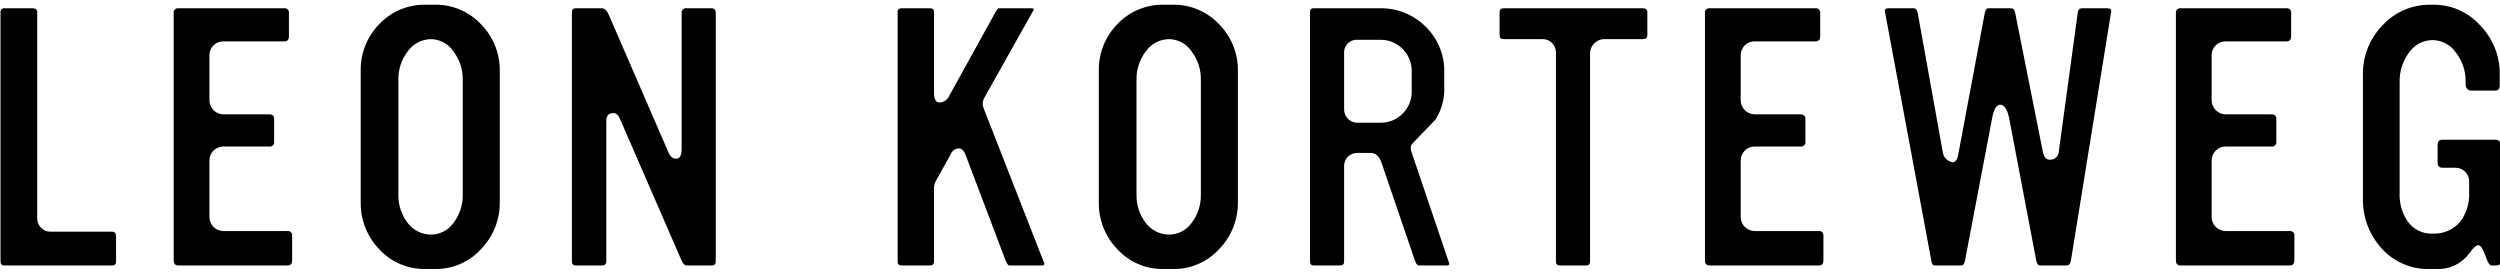 <?xml version="1.0" encoding="UTF-8" standalone="no"?>
<!DOCTYPE svg PUBLIC "-//W3C//DTD SVG 1.1//EN" "http://www.w3.org/Graphics/SVG/1.1/DTD/svg11.dtd">
<svg width="100%" height="100%" viewBox="0 0 156 17" version="1.1" xmlns="http://www.w3.org/2000/svg" xmlns:xlink="http://www.w3.org/1999/xlink" xml:space="preserve" xmlns:serif="http://www.serif.com/" style="fill-rule:evenodd;clip-rule:evenodd;stroke-linejoin:round;stroke-miterlimit:2;">
    <g id="Artboard1" transform="matrix(0.962,0,0,0.618,-32.508,52.522)">
        <rect x="33.802" y="-84.929" width="162.206" height="27.489" style="fill:none;"/>
        <g transform="matrix(1.044,0,0,1.623,32.426,-58.184)">
            <path d="M8.52,-1.8C8.52,-2 8.44,-2.1 8.28,-2.1L4.42,-2.1C3.978,-2.111 3.62,-2.478 3.62,-2.92L3.62,-15.76C3.62,-15.92 3.52,-16 3.34,-16L1.58,-16C1.57,-16.001 1.56,-16.002 1.55,-16.002C1.434,-16.002 1.338,-15.906 1.338,-15.79C1.338,-15.78 1.339,-15.77 1.34,-15.76L1.34,-0.26C1.34,-0.08 1.42,0 1.58,0L8.28,0C8.44,0 8.52,-0.08 8.52,-0.26L8.52,-1.8ZM19.46,-1.84C19.462,-1.852 19.463,-1.865 19.463,-1.878C19.463,-2.023 19.343,-2.143 19.198,-2.143C19.185,-2.143 19.172,-2.142 19.16,-2.14L15.18,-2.14C14.703,-2.146 14.315,-2.543 14.32,-3.02L14.32,-6.54C14.323,-7.011 14.709,-7.397 15.18,-7.4L18.04,-7.4C18.052,-7.398 18.065,-7.397 18.078,-7.397C18.223,-7.397 18.343,-7.517 18.343,-7.662C18.343,-7.675 18.342,-7.688 18.34,-7.7L18.34,-9.12C18.34,-9.3 18.24,-9.4 18.04,-9.4L15.18,-9.4C14.712,-9.41 14.33,-9.792 14.32,-10.26L14.32,-13.08C14.32,-13.082 14.32,-13.084 14.32,-13.086C14.32,-13.555 14.705,-13.94 15.174,-13.94C15.176,-13.94 15.178,-13.94 15.18,-13.94L18.96,-13.94C19.16,-13.94 19.26,-14.04 19.26,-14.26L19.26,-15.7C19.262,-15.712 19.263,-15.725 19.263,-15.738C19.263,-15.883 19.143,-16.003 18.998,-16.003C18.985,-16.003 18.972,-16.002 18.96,-16L12.4,-16C12.388,-16.002 12.375,-16.003 12.362,-16.003C12.217,-16.003 12.097,-15.883 12.097,-15.738C12.097,-15.725 12.098,-15.712 12.1,-15.7L12.1,-0.32C12.1,-0.1 12.2,0 12.4,0L19.16,0C19.36,0 19.46,-0.1 19.46,-0.32L19.46,-1.84ZM32.36,-12.1C32.377,-13.192 31.951,-14.246 31.18,-15.02C30.443,-15.799 29.412,-16.234 28.34,-16.22L27.72,-16.22C26.648,-16.234 25.617,-15.799 24.88,-15.02C24.114,-14.244 23.696,-13.19 23.72,-12.1L23.72,-3.94C23.699,-2.845 24.117,-1.786 24.88,-1C25.61,-0.208 26.643,0.236 27.72,0.22L28.34,0.22C29.417,0.236 30.45,-0.208 31.18,-1C31.949,-1.784 32.374,-2.842 32.36,-3.94L32.36,-12.1ZM30.06,-4.38C30.067,-3.751 29.863,-3.138 29.48,-2.64C29.158,-2.188 28.635,-1.919 28.08,-1.92C27.514,-1.923 26.981,-2.189 26.64,-2.64C26.257,-3.138 26.053,-3.751 26.06,-4.38L26.06,-11.56C26.05,-12.195 26.254,-12.816 26.64,-13.32C26.971,-13.788 27.507,-14.071 28.08,-14.08C28.643,-14.073 29.168,-13.788 29.48,-13.32C29.866,-12.816 30.07,-12.195 30.06,-11.56L30.06,-4.38ZM45.78,-15.7C45.78,-15.9 45.7,-16 45.52,-16L43.96,-16C43.948,-16.002 43.935,-16.003 43.922,-16.003C43.777,-16.003 43.657,-15.883 43.657,-15.738C43.657,-15.725 43.658,-15.712 43.66,-15.7L43.66,-7.26C43.66,-6.84 43.54,-6.64 43.32,-6.64C43.1,-6.64 42.94,-6.78 42.82,-7.08L39.14,-15.58C39.02,-15.86 38.88,-16 38.7,-16L37.08,-16C36.92,-16 36.84,-15.92 36.84,-15.74L36.84,-0.26C36.84,-0.08 36.92,0 37.08,0L38.7,0C38.88,0 38.98,-0.08 38.98,-0.26L38.98,-8.98C38.98,-9.32 39.12,-9.48 39.42,-9.48C39.6,-9.48 39.72,-9.36 39.82,-9.14L43.64,-0.34C43.74,-0.12 43.84,0 43.96,0L45.52,0C45.7,0 45.78,-0.08 45.78,-0.26L45.78,-15.7ZM62.4,-9.84C62.339,-10.033 62.361,-10.243 62.46,-10.42L65.52,-15.88C65.58,-15.96 65.52,-16 65.38,-16L63.38,-16C63.329,-15.997 63.283,-15.966 63.26,-15.92C63.184,-15.812 63.117,-15.699 63.06,-15.58L60.3,-10.58C60.2,-10.323 59.956,-10.149 59.68,-10.14C59.46,-10.14 59.34,-10.34 59.34,-10.74L59.34,-15.76C59.34,-15.92 59.26,-16 59.08,-16L57.32,-16C57.31,-16.001 57.3,-16.002 57.29,-16.002C57.174,-16.002 57.078,-15.906 57.078,-15.79C57.078,-15.78 57.079,-15.77 57.08,-15.76L57.08,-0.26C57.08,-0.08 57.16,0 57.32,0L59.08,0C59.26,0 59.34,-0.08 59.34,-0.26L59.34,-4.78C59.337,-4.963 59.385,-5.143 59.48,-5.3L60.38,-6.92C60.456,-7.131 60.655,-7.275 60.88,-7.28C61.06,-7.28 61.2,-7.14 61.3,-6.88L63.76,-0.38C63.86,-0.12 63.94,-0 64.02,-0L66.06,-0C66.18,-0 66.22,-0.06 66.18,-0.16L62.4,-9.84ZM78.22,-12.1C78.237,-13.192 77.811,-14.246 77.04,-15.02C76.303,-15.799 75.272,-16.234 74.2,-16.22L73.58,-16.22C72.508,-16.234 71.477,-15.799 70.74,-15.02C69.974,-14.244 69.556,-13.19 69.58,-12.1L69.58,-3.94C69.559,-2.845 69.977,-1.786 70.74,-1C71.47,-0.208 72.503,0.236 73.58,0.22L74.2,0.22C75.277,0.236 76.31,-0.208 77.04,-1C77.809,-1.784 78.234,-2.842 78.22,-3.94L78.22,-12.1ZM75.92,-4.38C75.927,-3.751 75.723,-3.138 75.34,-2.64C75.018,-2.188 74.495,-1.919 73.94,-1.92C73.374,-1.923 72.841,-2.189 72.5,-2.64C72.117,-3.138 71.913,-3.751 71.92,-4.38L71.92,-11.56C71.91,-12.195 72.114,-12.816 72.5,-13.32C72.831,-13.788 73.367,-14.071 73.94,-14.08C74.503,-14.073 75.028,-13.788 75.34,-13.32C75.726,-12.816 75.93,-12.195 75.92,-11.56L75.92,-4.38ZM89.02,-7.02C88.986,-7.096 88.965,-7.177 88.96,-7.26C88.943,-7.376 88.98,-7.494 89.06,-7.58L90.5,-9.08C90.892,-9.7 91.081,-10.427 91.04,-11.16L91.04,-11.96C91.083,-13.047 90.661,-14.103 89.88,-14.86C89.122,-15.614 88.088,-16.026 87.02,-16L82.94,-16C82.93,-16.001 82.92,-16.002 82.91,-16.002C82.794,-16.002 82.698,-15.906 82.698,-15.79C82.698,-15.78 82.699,-15.77 82.7,-15.76L82.7,-0.26C82.7,-0.08 82.78,0 82.94,0L84.56,0C84.74,0 84.82,-0.08 84.82,-0.26L84.82,-6.16C84.819,-6.173 84.819,-6.187 84.819,-6.2C84.819,-6.639 85.18,-7 85.619,-7L86.48,-7C86.78,-7 87,-6.8 87.14,-6.4L89.2,-0.36C89.28,-0.12 89.36,0 89.46,0L91.2,0C91.34,0 91.38,-0.06 91.34,-0.16L89.02,-7.02ZM89.02,-10.78C89.011,-9.733 88.147,-8.878 87.1,-8.88L85.62,-8.88C85.178,-8.891 84.82,-9.258 84.82,-9.7L84.82,-13.18C84.817,-13.206 84.816,-13.232 84.816,-13.258C84.816,-13.673 85.146,-14.019 85.56,-14.04L87.1,-14.04C88.154,-14.037 89.02,-13.169 89.02,-12.115C89.02,-12.11 89.02,-12.105 89.02,-12.1L89.02,-10.78ZM103.66,-15.76C103.66,-15.92 103.56,-16 103.38,-16L94.74,-16C94.56,-16 94.48,-15.92 94.48,-15.76L94.48,-14.34C94.48,-14.16 94.56,-14.08 94.74,-14.08L97.2,-14.08C97.642,-14.059 97.991,-13.683 97.98,-13.24L97.98,-0.26C97.98,-0.08 98.06,0 98.24,0L99.88,0C100.02,0 100.1,-0.08 100.1,-0.26L100.1,-13.24C100.128,-13.682 100.478,-14.041 100.92,-14.08L103.38,-14.08C103.56,-14.08 103.66,-14.16 103.66,-14.34L103.66,-15.76ZM114.6,-1.84C114.602,-1.852 114.603,-1.865 114.603,-1.878C114.603,-2.023 114.483,-2.143 114.338,-2.143C114.325,-2.143 114.312,-2.142 114.3,-2.14L110.32,-2.14C109.843,-2.146 109.455,-2.543 109.46,-3.02L109.46,-6.54C109.463,-7.011 109.849,-7.397 110.32,-7.4L113.18,-7.4C113.192,-7.398 113.205,-7.397 113.218,-7.397C113.363,-7.397 113.483,-7.517 113.483,-7.662C113.483,-7.675 113.482,-7.688 113.48,-7.7L113.48,-9.12C113.48,-9.3 113.38,-9.4 113.18,-9.4L110.32,-9.4C109.852,-9.41 109.47,-9.792 109.46,-10.26L109.46,-13.08C109.46,-13.082 109.46,-13.084 109.46,-13.086C109.46,-13.555 109.845,-13.94 110.314,-13.94C110.316,-13.94 110.318,-13.94 110.32,-13.94L114.1,-13.94C114.3,-13.94 114.4,-14.04 114.4,-14.26L114.4,-15.7C114.402,-15.712 114.403,-15.725 114.403,-15.738C114.403,-15.883 114.283,-16.003 114.138,-16.003C114.125,-16.003 114.112,-16.002 114.1,-16L107.54,-16C107.528,-16.002 107.515,-16.003 107.502,-16.003C107.357,-16.003 107.237,-15.883 107.237,-15.738C107.237,-15.725 107.238,-15.712 107.24,-15.7L107.24,-0.32C107.24,-0.1 107.34,0 107.54,0L114.3,0C114.5,0 114.6,-0.1 114.6,-0.32L114.6,-1.84ZM132.48,-15.8C132.5,-15.94 132.4,-16 132.22,-16L130.66,-16C130.52,-16 130.42,-15.9 130.4,-15.72L129.22,-7.06C129.202,-6.79 128.975,-6.578 128.704,-6.578C128.689,-6.578 128.675,-6.579 128.66,-6.58C128.44,-6.58 128.3,-6.74 128.24,-7.04L126.52,-15.68C126.48,-15.9 126.4,-16 126.26,-16L124.86,-16C124.74,-16 124.66,-15.9 124.62,-15.68L122.98,-6.92C122.92,-6.58 122.8,-6.42 122.62,-6.42C122.35,-6.468 122.127,-6.66 122.04,-6.92L120.46,-15.7C120.42,-15.9 120.34,-16 120.2,-16L118.66,-16C118.48,-16 118.4,-15.94 118.42,-15.8L121.3,-0.32C121.32,-0.1 121.4,0 121.52,0L123.16,0C123.28,0 123.36,-0.1 123.4,-0.32L125.08,-9.16C125.18,-9.72 125.36,-10 125.58,-10C125.84,-10 126.02,-9.72 126.14,-9.16L127.82,-0.32C127.86,-0.1 127.94,-0 128.08,-0L129.72,-0C129.86,-0 129.94,-0.1 129.98,-0.32L132.48,-15.8ZM143.86,-1.84C143.862,-1.852 143.863,-1.865 143.863,-1.878C143.863,-2.023 143.743,-2.143 143.598,-2.143C143.585,-2.143 143.572,-2.142 143.56,-2.14L139.58,-2.14C139.103,-2.146 138.715,-2.543 138.72,-3.02L138.72,-6.54C138.723,-7.011 139.109,-7.397 139.58,-7.4L142.44,-7.4C142.452,-7.398 142.465,-7.397 142.478,-7.397C142.623,-7.397 142.743,-7.517 142.743,-7.662C142.743,-7.675 142.742,-7.688 142.74,-7.7L142.74,-9.12C142.74,-9.3 142.64,-9.4 142.44,-9.4L139.58,-9.4C139.112,-9.41 138.73,-9.792 138.72,-10.26L138.72,-13.08C138.72,-13.082 138.72,-13.084 138.72,-13.086C138.72,-13.555 139.105,-13.94 139.574,-13.94C139.576,-13.94 139.578,-13.94 139.58,-13.94L143.36,-13.94C143.56,-13.94 143.66,-14.04 143.66,-14.26L143.66,-15.7C143.662,-15.712 143.663,-15.725 143.663,-15.738C143.663,-15.883 143.543,-16.003 143.398,-16.003C143.385,-16.003 143.372,-16.002 143.36,-16L136.8,-16C136.788,-16.002 136.775,-16.003 136.762,-16.003C136.617,-16.003 136.497,-15.883 136.497,-15.738C136.497,-15.725 136.498,-15.712 136.5,-15.7L136.5,-0.32C136.5,-0.1 136.6,0 136.8,0L143.56,0C143.76,0 143.86,-0.1 143.86,-0.32L143.86,-1.84ZM156.7,-7.5C156.692,-7.658 156.576,-7.791 156.42,-7.82L153.06,-7.82C152.86,-7.82 152.76,-7.72 152.76,-7.5L152.76,-6.4C152.76,-6.18 152.86,-6.08 153.06,-6.08L153.88,-6.08C154.342,-6.075 154.72,-5.693 154.72,-5.231C154.72,-5.227 154.72,-5.224 154.72,-5.22L154.72,-4.52C154.747,-3.883 154.556,-3.255 154.18,-2.74C153.755,-2.224 153.107,-1.942 152.44,-1.98C151.832,-1.956 151.251,-2.243 150.9,-2.74C150.546,-3.264 150.37,-3.888 150.4,-4.52L150.4,-11.42C150.386,-12.074 150.591,-12.714 150.98,-13.24C151.309,-13.724 151.855,-14.016 152.44,-14.02C153.025,-14.016 153.571,-13.724 153.9,-13.24C154.304,-12.721 154.516,-12.078 154.5,-11.42L154.5,-11.2C154.516,-11.038 154.64,-10.907 154.8,-10.88L156.34,-10.88C156.52,-10.88 156.62,-10.98 156.62,-11.2L156.62,-11.86C156.642,-13.008 156.203,-14.119 155.4,-14.94C154.659,-15.769 153.592,-16.237 152.48,-16.22L152.3,-16.22C151.177,-16.233 150.1,-15.768 149.34,-14.94C148.537,-14.119 148.098,-13.008 148.12,-11.86L148.12,-4.2C148.087,-3.043 148.503,-1.918 149.28,-1.06C150.047,-0.208 151.154,0.262 152.3,0.22L152.66,0.22C153.464,0.268 154.24,-0.093 154.72,-0.74C154.96,-1.08 155.14,-1.26 155.28,-1.26C155.42,-1.26 155.56,-1.06 155.7,-0.68L155.8,-0.42C155.9,-0.14 156,-0 156.12,-0L156.42,-0C156.6,-0 156.7,-0.1 156.7,-0.32L156.7,-7.5Z" style="fill-rule:nonzero;"/>
        </g>
    </g>
</svg>
